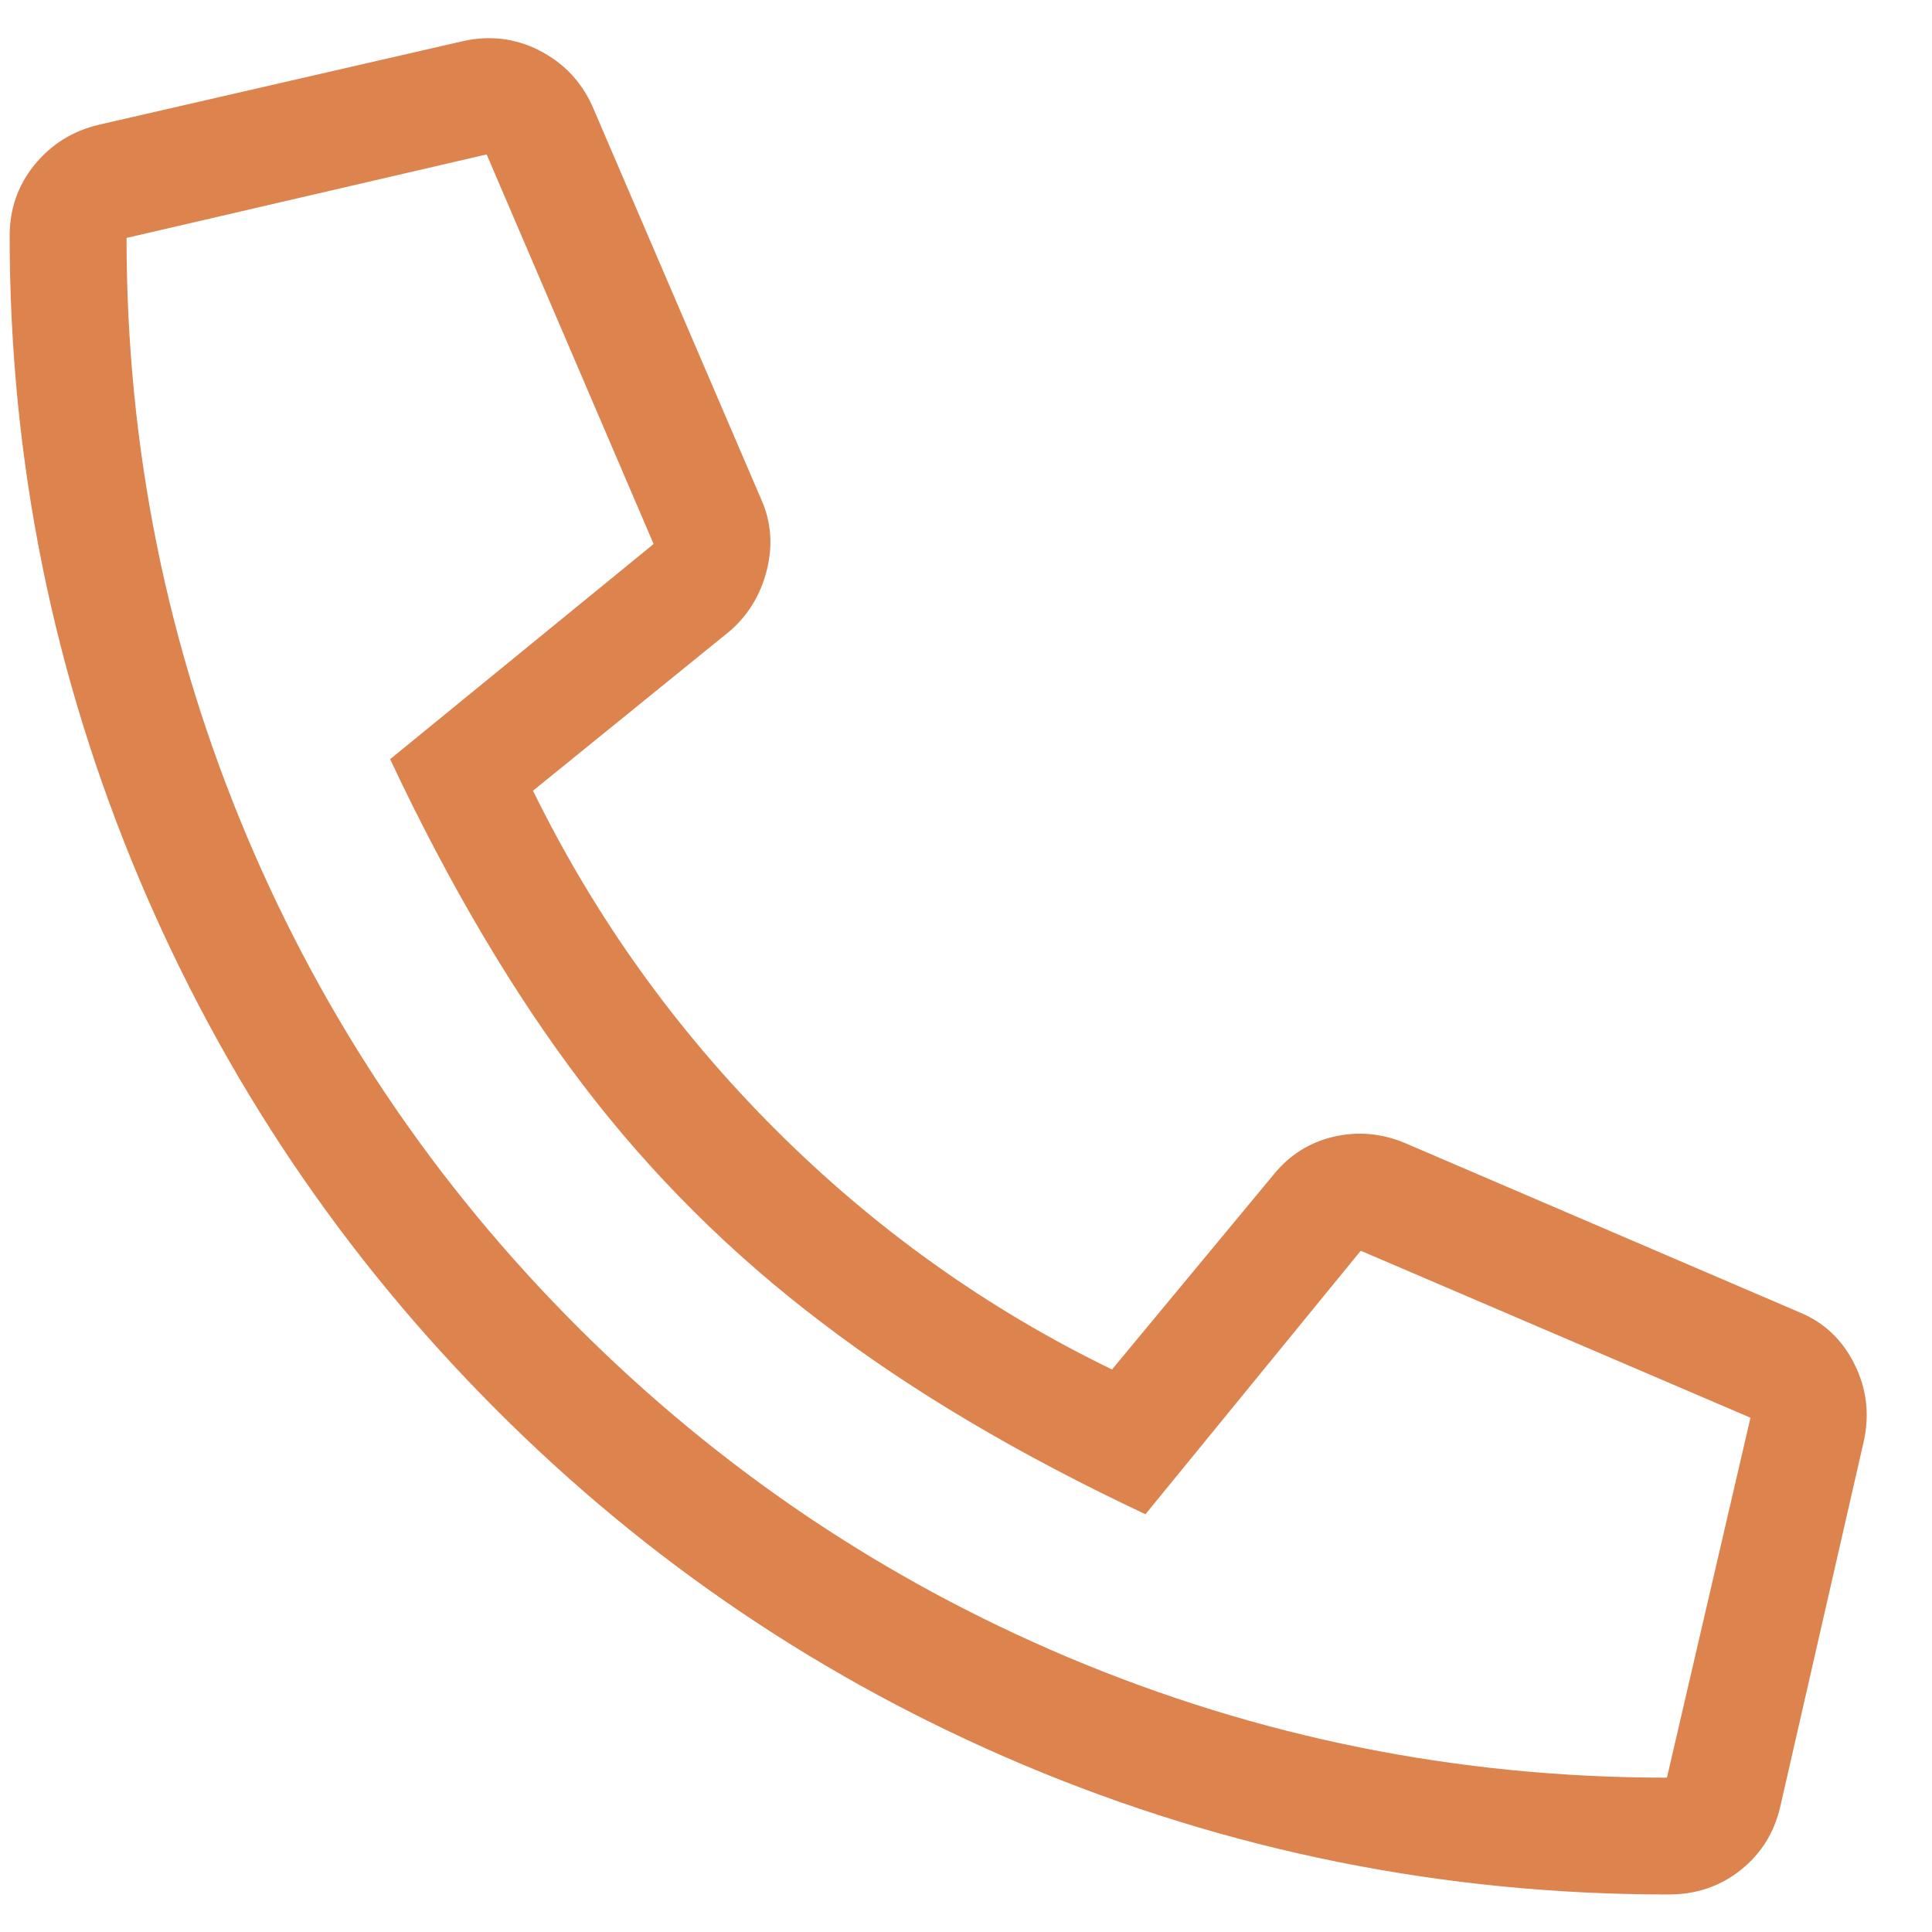 <svg width="26" height="26" viewBox="0 0 26 26" fill="none" xmlns="http://www.w3.org/2000/svg">
<g clip-path="url(#clip0_2988_1406)">
<path d="M23.956 24.322L25.08 19.404C25.163 19.038 25.122 18.688 24.955 18.355C24.789 18.023 24.539 17.79 24.206 17.656L18.911 15.384C18.595 15.251 18.274 15.222 17.95 15.297C17.625 15.372 17.354 15.543 17.138 15.809L14.965 18.43C13.284 17.615 11.773 16.537 10.432 15.197C9.092 13.857 8.005 12.339 7.173 10.641L9.82 8.494C10.07 8.278 10.237 8.003 10.32 7.67C10.403 7.337 10.378 7.021 10.245 6.722L7.972 1.429C7.822 1.096 7.585 0.847 7.26 0.68C6.936 0.514 6.59 0.472 6.224 0.555L1.329 1.679C0.979 1.762 0.692 1.941 0.467 2.215C0.242 2.49 0.13 2.81 0.13 3.177C0.13 6.189 0.713 9.077 1.878 11.839C3.01 14.519 4.605 16.891 6.661 18.954C8.717 21.018 11.086 22.616 13.766 23.748C16.53 24.913 19.427 25.495 22.458 25.495C22.824 25.495 23.145 25.387 23.419 25.171C23.694 24.954 23.873 24.672 23.956 24.322ZM1.703 3.202L6.549 2.078L8.796 7.321L5.25 10.217C6.049 11.914 6.911 13.371 7.835 14.586C8.759 15.801 9.837 16.874 11.069 17.806C12.268 18.721 13.716 19.579 15.415 20.378L18.312 16.832L23.557 19.079L22.433 23.923C19.619 23.923 16.93 23.382 14.366 22.3C11.885 21.251 9.687 19.77 7.772 17.856C5.858 15.942 4.376 13.745 3.327 11.265C2.245 8.702 1.703 6.014 1.703 3.202Z" fill="#DC834E"/>
</g>
<defs>
<clipPath id="clip0_2988_1406">
<rect width="25.01" height="25" fill="white" transform="matrix(0 1 1 0 0.13 0.495)"/>
</clipPath>
</defs>
</svg>
